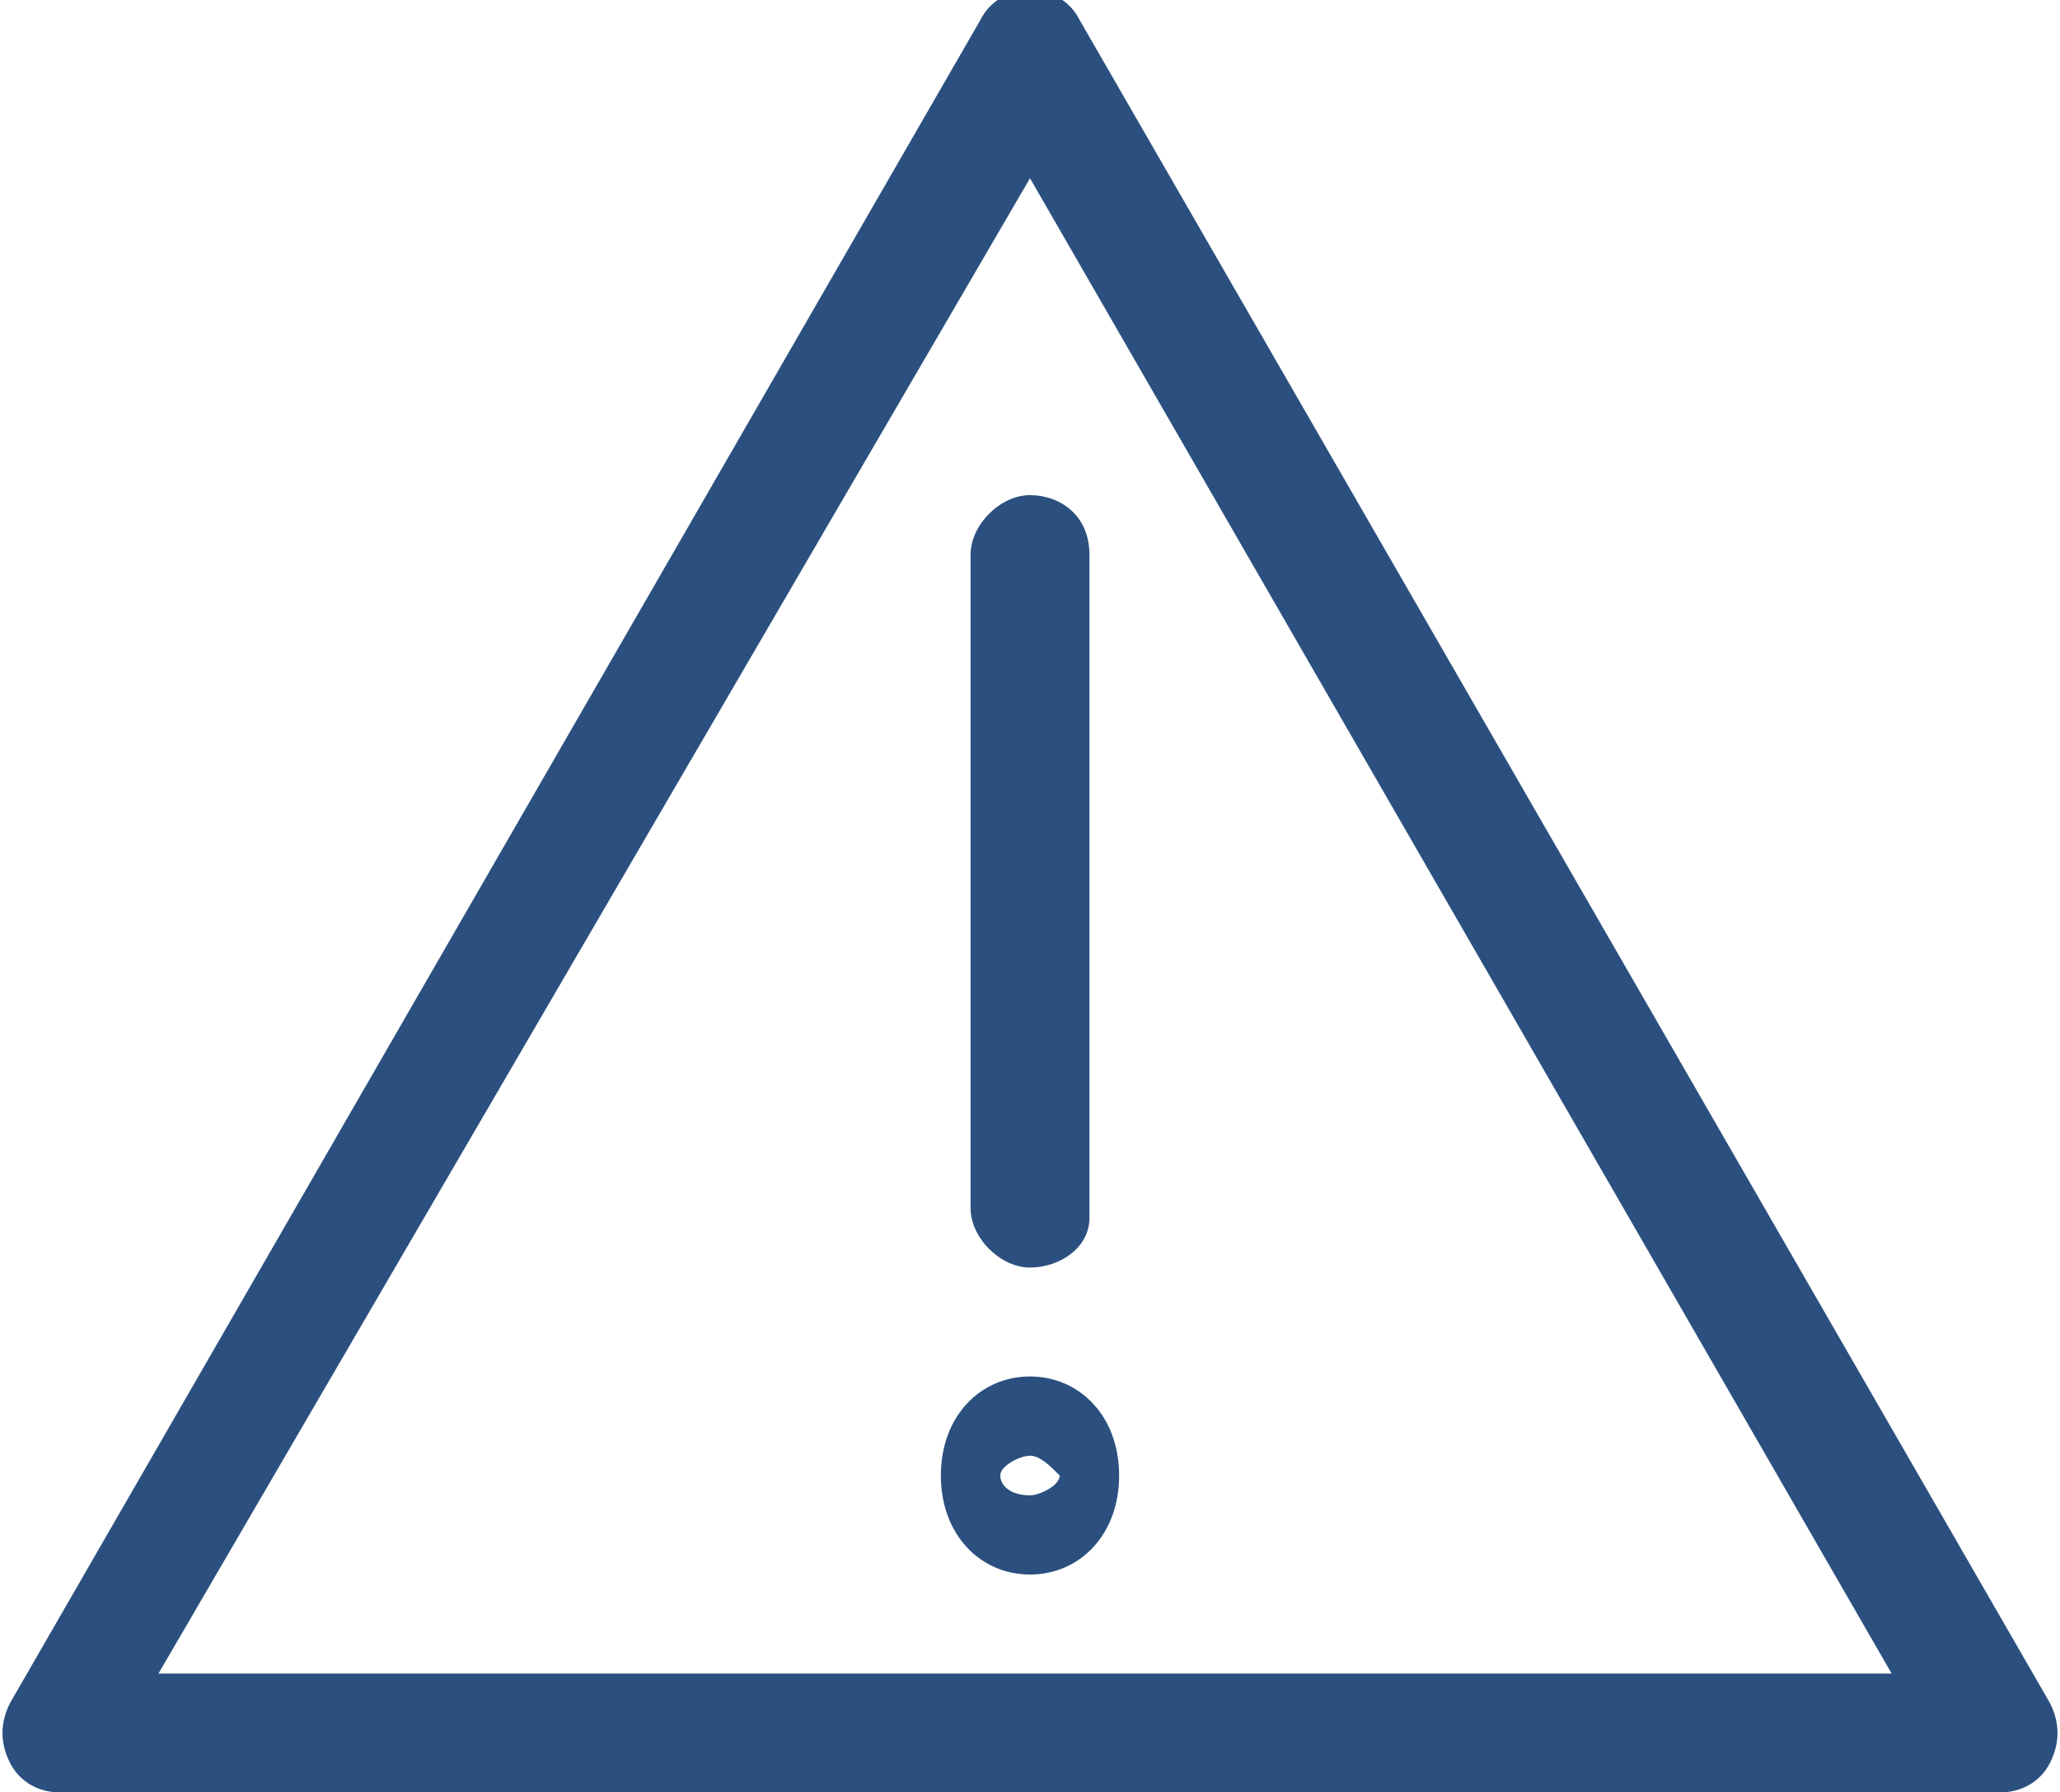<svg version="1.1" id="Слой_1" xmlns="http://www.w3.org/2000/svg" xmlns:xlink="http://www.w3.org/1999/xlink" x="0px" y="0px"
	 viewBox="0 0 20.8 18.1" enable-background="new 0 0 20.8 18.1" xml:space="preserve">
<g id="director">
	<g>
		<path fill="#2b507f" d="M20.2,18.1H0.6c-0.2,0-0.4-0.1-0.5-0.3c-0.1-0.2-0.1-0.4,0-0.6l9.8-17c0.2-0.4,0.8-0.4,1,0l9.8,17
			c0.1,0.2,0.1,0.4,0,0.6C20.6,18,20.4,18.1,20.2,18.1z M1.6,16.9h17.5L10.4,1.8L1.6,16.9z"/>
	</g>
	<path fill="#2b507f" d="M10.4,12.8c-0.3,0-0.6-0.3-0.6-0.6V5.6c0-0.3,0.3-0.6,0.6-0.6S11,5.2,11,5.6v6.7
		C11,12.6,10.7,12.8,10.4,12.8z"/>
	<path fill="#2b507f" d="M10.4,15.9c-0.5,0-0.9-0.4-0.9-1s0.4-1,0.9-1c0.5,0,0.9,0.4,0.9,1S10.9,15.9,10.4,15.9z M10.4,14.7
		c-0.1,0-0.3,0.1-0.3,0.2c0,0.1,0.1,0.2,0.3,0.2c0.1,0,0.3-0.1,0.3-0.2C10.6,14.8,10.5,14.7,10.4,14.7z"/>
</g>
</svg>
